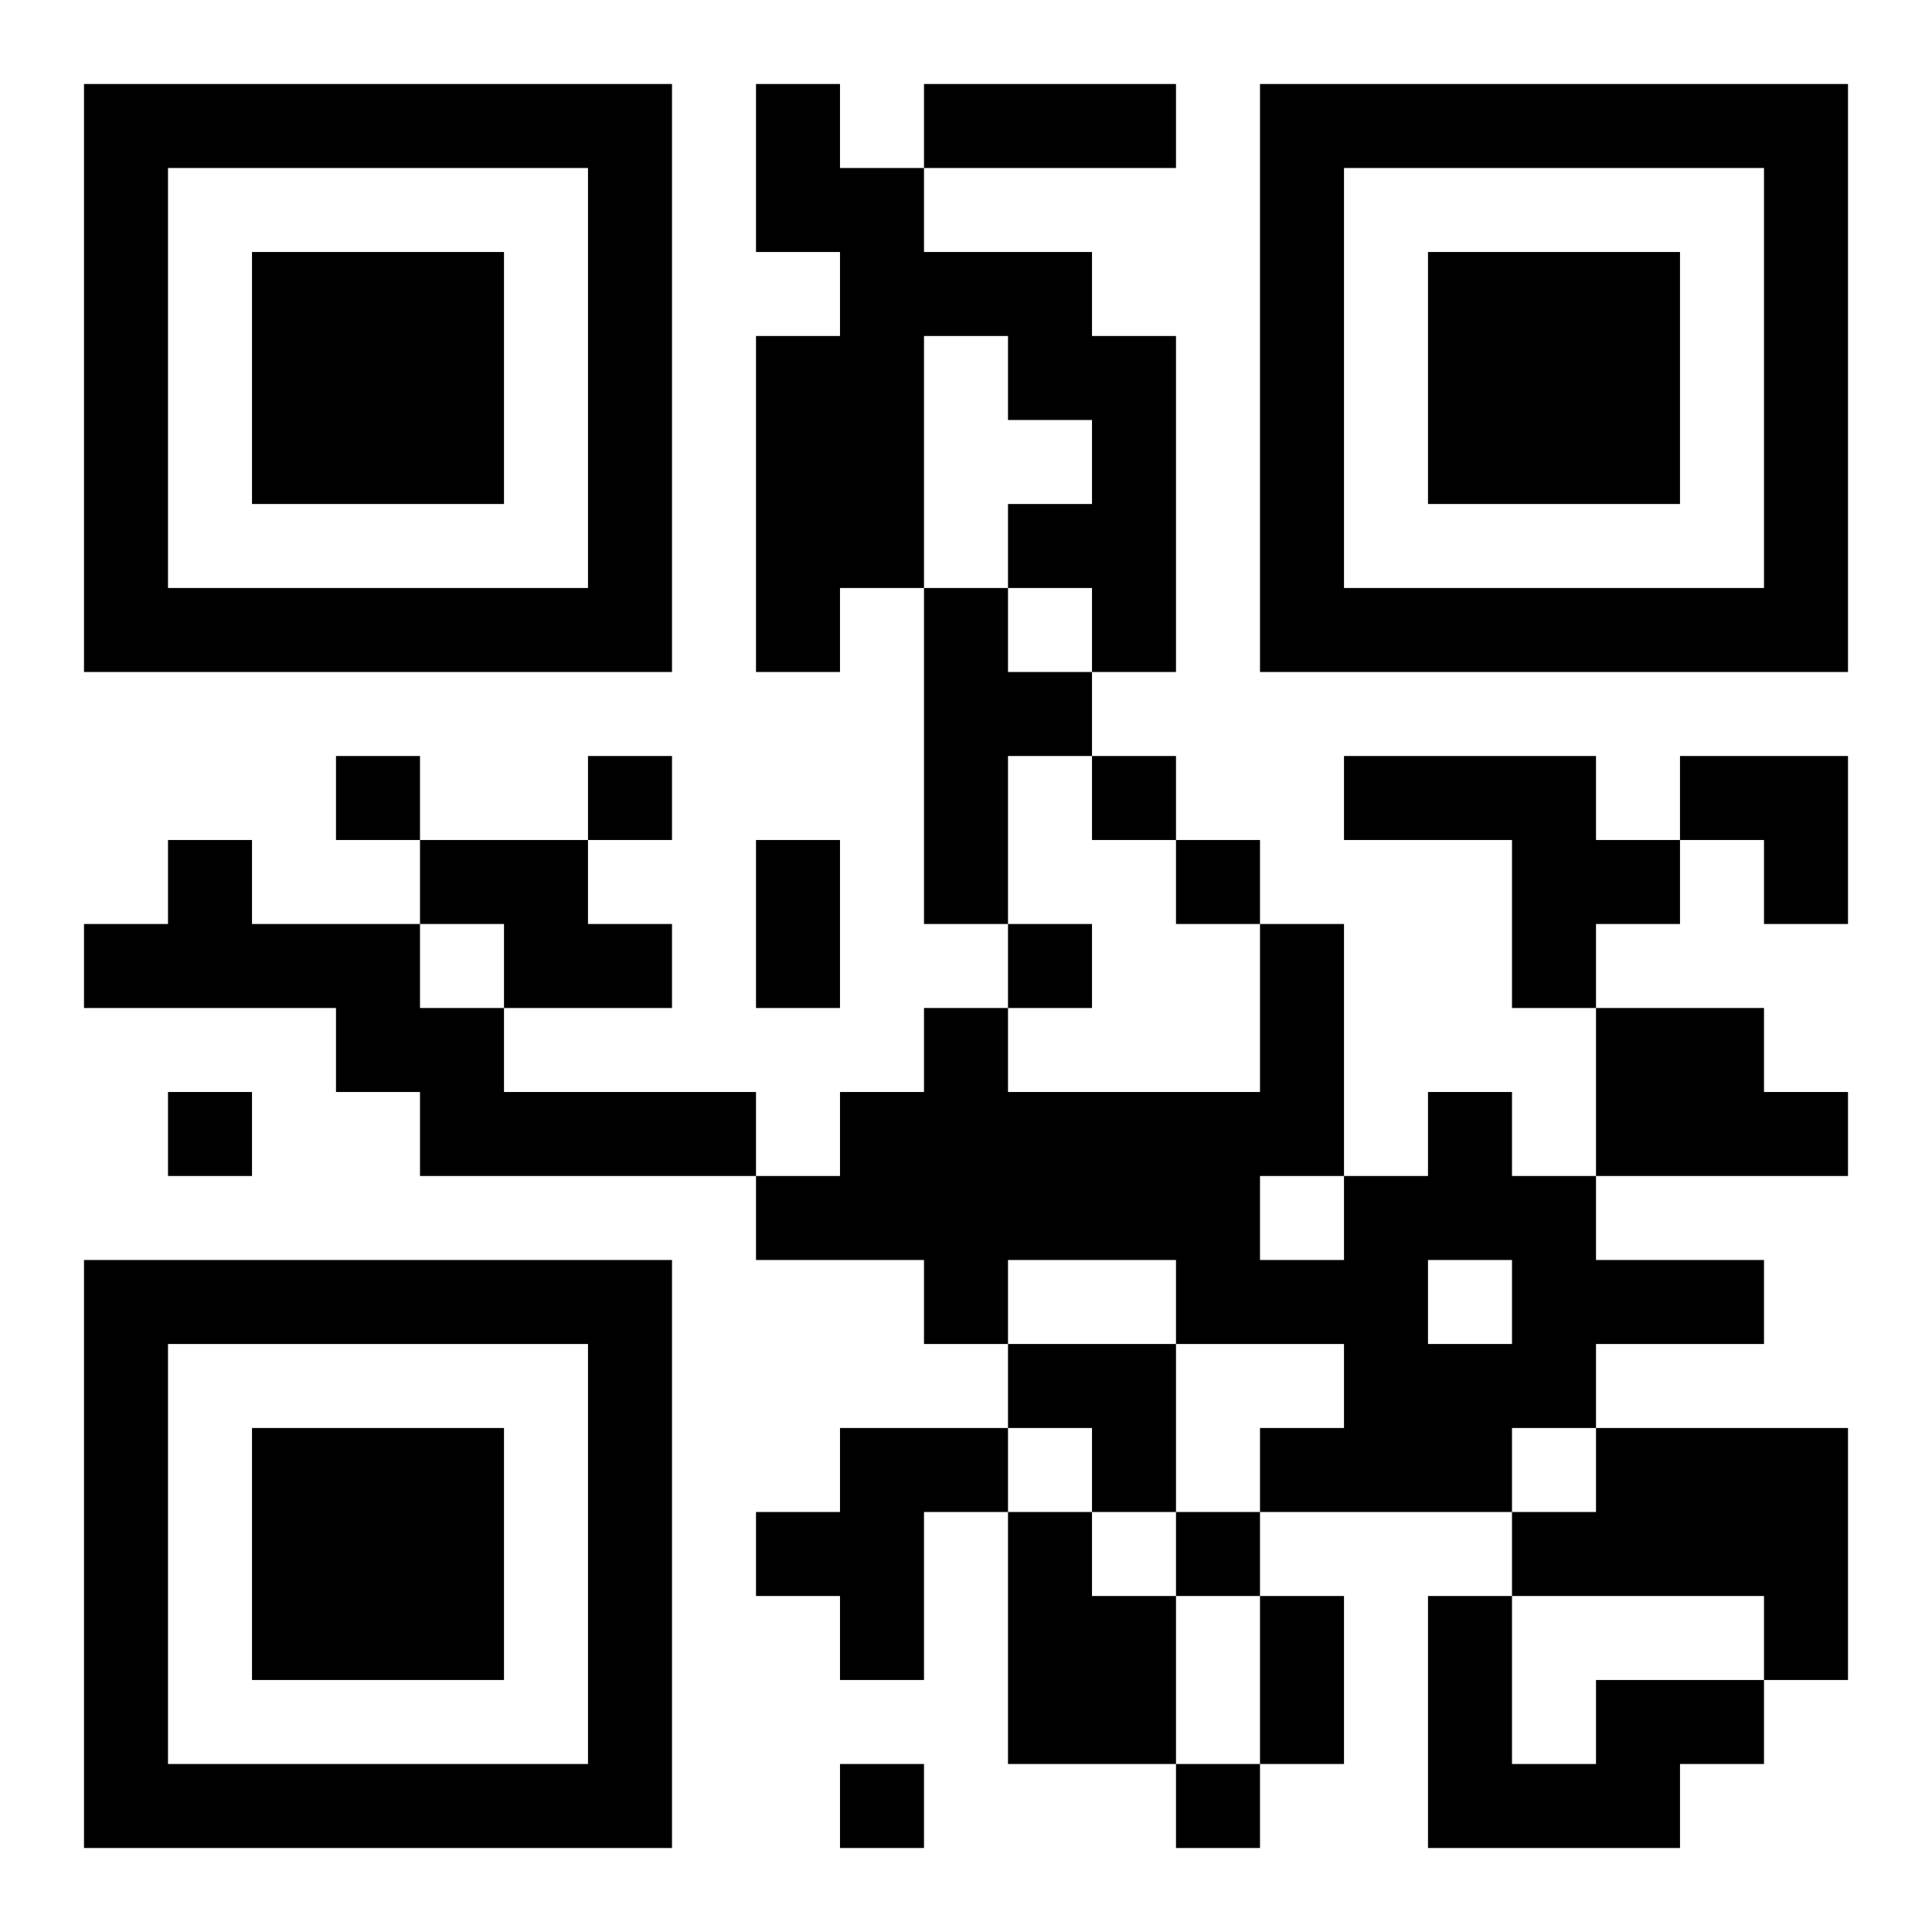 <?xml version="1.0" encoding="UTF-8"?>
<!DOCTYPE svg PUBLIC "-//W3C//DTD SVG 1.1//EN" "http://www.w3.org/Graphics/SVG/1.1/DTD/svg11.dtd">
<svg xmlns="http://www.w3.org/2000/svg" version="1.1" viewBox="0 0 23 23" stroke="none">
	<rect width="100%" height="100%" fill="#ffffff"/>
	<path d="M1,1h7v1h-7z M9,1h1v2h-1z M11,1h3v1h-3z M15,1h7v1h-7z M1,2h1v6h-1z M7,2h1v6h-1z M10,2h1v5h-1z M15,2h1v6h-1z M21,2h1v6h-1z M3,3h3v3h-3z M11,3h2v1h-2z M17,3h3v3h-3z M9,4h1v4h-1z M12,4h2v1h-2z M13,5h1v3h-1z M12,6h1v1h-1z M2,7h5v1h-5z M11,7h1v4h-1z M16,7h5v1h-5z M12,8h1v1h-1z M4,9h1v1h-1z M7,9h1v1h-1z M13,9h1v1h-1z M16,9h3v1h-3z M20,9h2v1h-2z M2,10h1v2h-1z M5,10h2v1h-2z M9,10h1v2h-1z M14,10h1v1h-1z M18,10h2v1h-2z M21,10h1v1h-1z M1,11h1v1h-1z M3,11h2v1h-2z M6,11h2v1h-2z M12,11h1v1h-1z M15,11h1v3h-1z M18,11h1v1h-1z M4,12h2v1h-2z M11,12h1v4h-1z M19,12h2v2h-2z M2,13h1v1h-1z M5,13h4v1h-4z M10,13h1v2h-1z M12,13h3v2h-3z M17,13h1v2h-1z M21,13h1v1h-1z M9,14h1v1h-1z M16,14h1v4h-1z M18,14h1v3h-1z M1,15h7v1h-7z M14,15h2v1h-2z M19,15h2v1h-2z M1,16h1v6h-1z M7,16h1v6h-1z M12,16h2v1h-2z M17,16h1v2h-1z M3,17h3v3h-3z M10,17h1v3h-1z M11,17h1v1h-1z M13,17h1v1h-1z M15,17h1v1h-1z M19,17h3v2h-3z M9,18h1v1h-1z M12,18h1v3h-1z M14,18h1v1h-1z M18,18h1v1h-1z M13,19h1v2h-1z M15,19h1v2h-1z M17,19h1v3h-1z M21,19h1v1h-1z M19,20h2v1h-2z M2,21h5v1h-5z M10,21h1v1h-1z M14,21h1v1h-1z M18,21h2v1h-2z" fill="#000000"/>
</svg>
